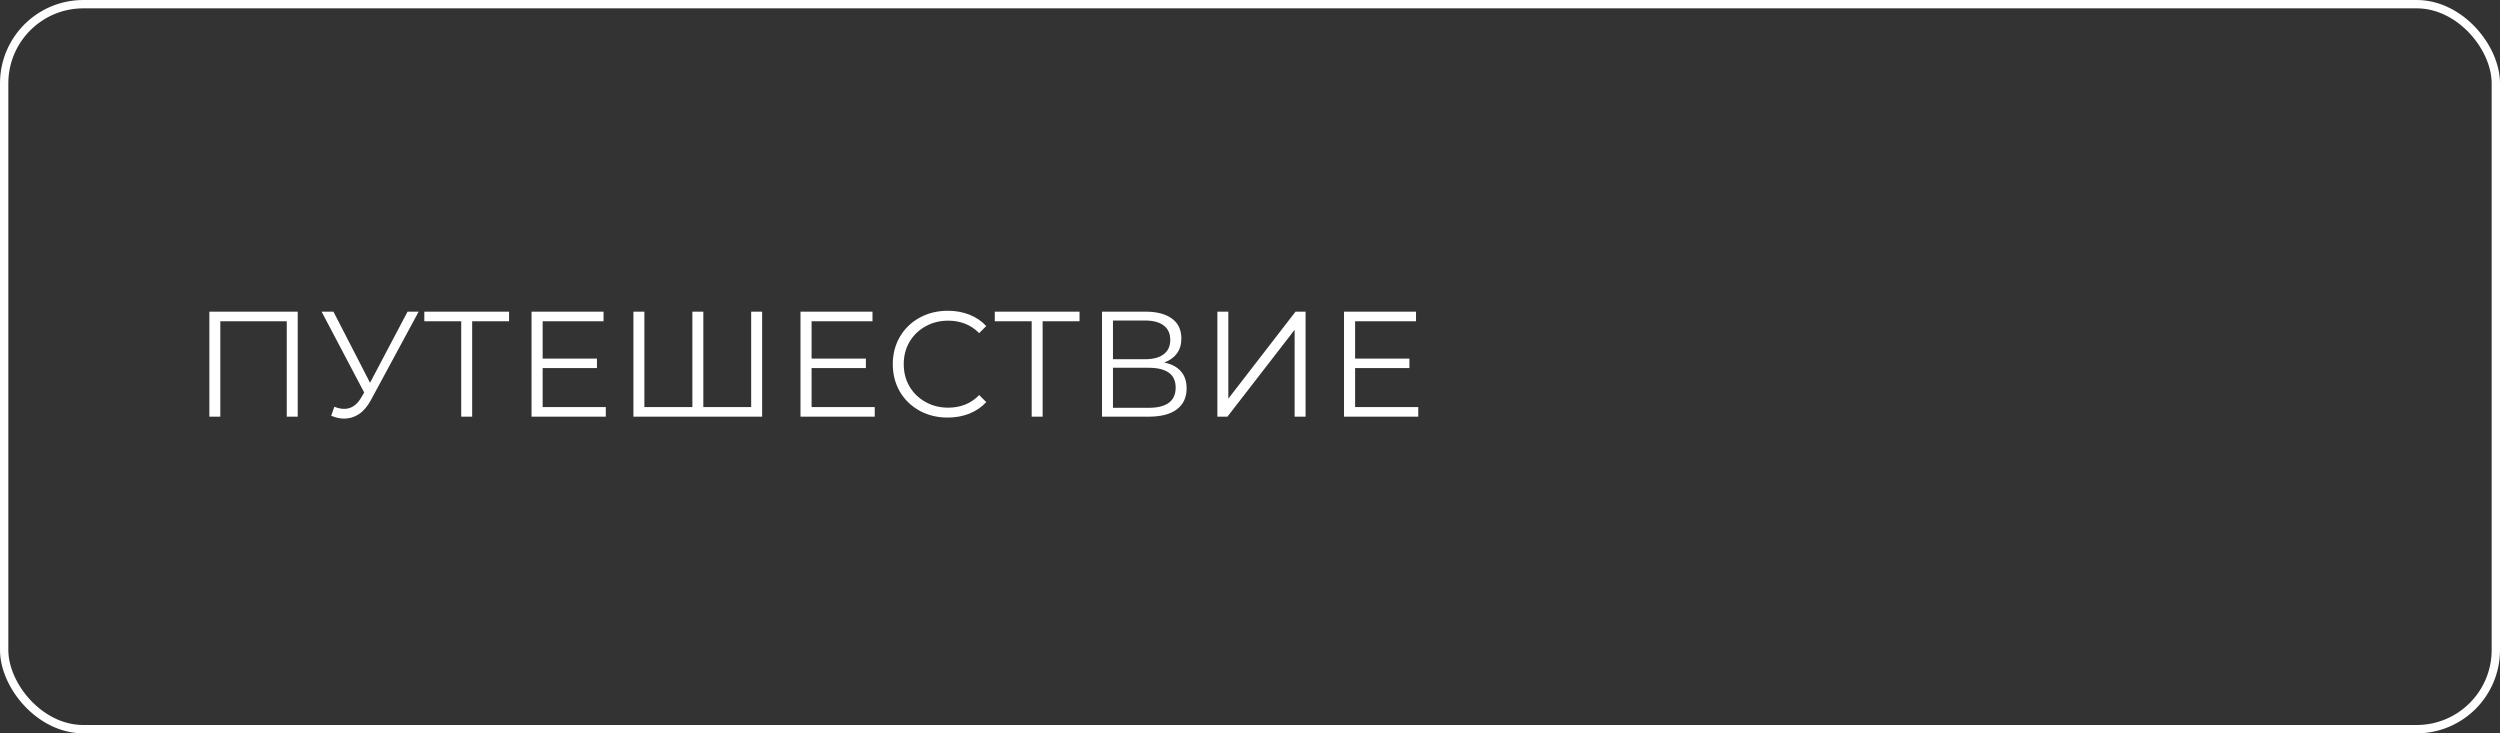 <?xml version="1.0" encoding="UTF-8"?> <svg xmlns="http://www.w3.org/2000/svg" width="300" height="88" viewBox="0 0 300 88" fill="none"><rect x="0" y="0" width="300" height="88" fill="#333333" stroke="none"/><path d="M35.726 37.4V50H34.412V38.552H26.438V50H25.124V37.4H35.726ZM50.237 37.4L44.514 48.002C44.105 48.758 43.626 49.322 43.074 49.694C42.533 50.054 41.94 50.234 41.291 50.234C40.812 50.234 40.295 50.12 39.743 49.892L40.121 48.812C40.553 48.98 40.95 49.064 41.309 49.064C42.138 49.064 42.816 48.614 43.343 47.714L43.703 47.102L38.592 37.4H40.014L44.406 45.932L48.906 37.4H50.237ZM61.088 38.552H56.66V50H55.346V38.552H50.918V37.4H61.088V38.552ZM72.696 48.848V50H63.786V37.4H72.426V38.552H65.118V43.034H71.634V44.168H65.118V48.848H72.696ZM91.455 37.4V50H76.011V37.4H77.325V48.848H83.085V37.4H84.399V48.848H90.141V37.4H91.455ZM104.969 48.848V50H96.059V37.4H104.699V38.552H97.391V43.034H103.907V44.168H97.391V48.848H104.969ZM113.722 50.108C112.474 50.108 111.346 49.832 110.338 49.28C109.342 48.728 108.556 47.966 107.98 46.994C107.416 46.01 107.134 44.912 107.134 43.7C107.134 42.488 107.416 41.396 107.98 40.424C108.556 39.44 109.348 38.672 110.356 38.12C111.364 37.568 112.492 37.292 113.74 37.292C114.676 37.292 115.54 37.448 116.332 37.76C117.124 38.072 117.796 38.528 118.348 39.128L117.502 39.974C116.518 38.978 115.276 38.48 113.776 38.48C112.78 38.48 111.874 38.708 111.058 39.164C110.242 39.62 109.6 40.244 109.132 41.036C108.676 41.828 108.448 42.716 108.448 43.7C108.448 44.684 108.676 45.572 109.132 46.364C109.6 47.156 110.242 47.78 111.058 48.236C111.874 48.692 112.78 48.92 113.776 48.92C115.288 48.92 116.53 48.416 117.502 47.408L118.348 48.254C117.796 48.854 117.118 49.316 116.314 49.64C115.522 49.952 114.658 50.108 113.722 50.108ZM129.544 38.552H125.116V50H123.802V38.552H119.374V37.4H129.544V38.552ZM139.712 43.502C140.588 43.682 141.254 44.036 141.71 44.564C142.166 45.08 142.394 45.758 142.394 46.598C142.394 47.69 142.004 48.53 141.224 49.118C140.456 49.706 139.322 50 137.822 50H132.242V37.4H137.48C138.824 37.4 139.874 37.676 140.63 38.228C141.386 38.78 141.764 39.578 141.764 40.622C141.764 41.33 141.584 41.93 141.224 42.422C140.864 42.902 140.36 43.262 139.712 43.502ZM133.556 43.106H137.408C138.38 43.106 139.124 42.908 139.64 42.512C140.168 42.116 140.432 41.54 140.432 40.784C140.432 40.028 140.168 39.452 139.64 39.056C139.124 38.66 138.38 38.462 137.408 38.462H133.556V43.106ZM137.822 48.938C139.994 48.938 141.08 48.128 141.08 46.508C141.08 44.924 139.994 44.132 137.822 44.132H133.556V48.938H137.822ZM146.085 37.4H147.399V47.84L155.463 37.4H156.669V50H155.355V39.578L147.291 50H146.085V37.4ZM170.191 48.848V50H161.281V37.4H169.921V38.552H162.613V43.034H169.129V44.168H162.613V48.848H170.191Z" fill="white"></path><rect x="0.5" y="0.5" width="299" height="87" rx="9.5" stroke="white"></rect></svg> 